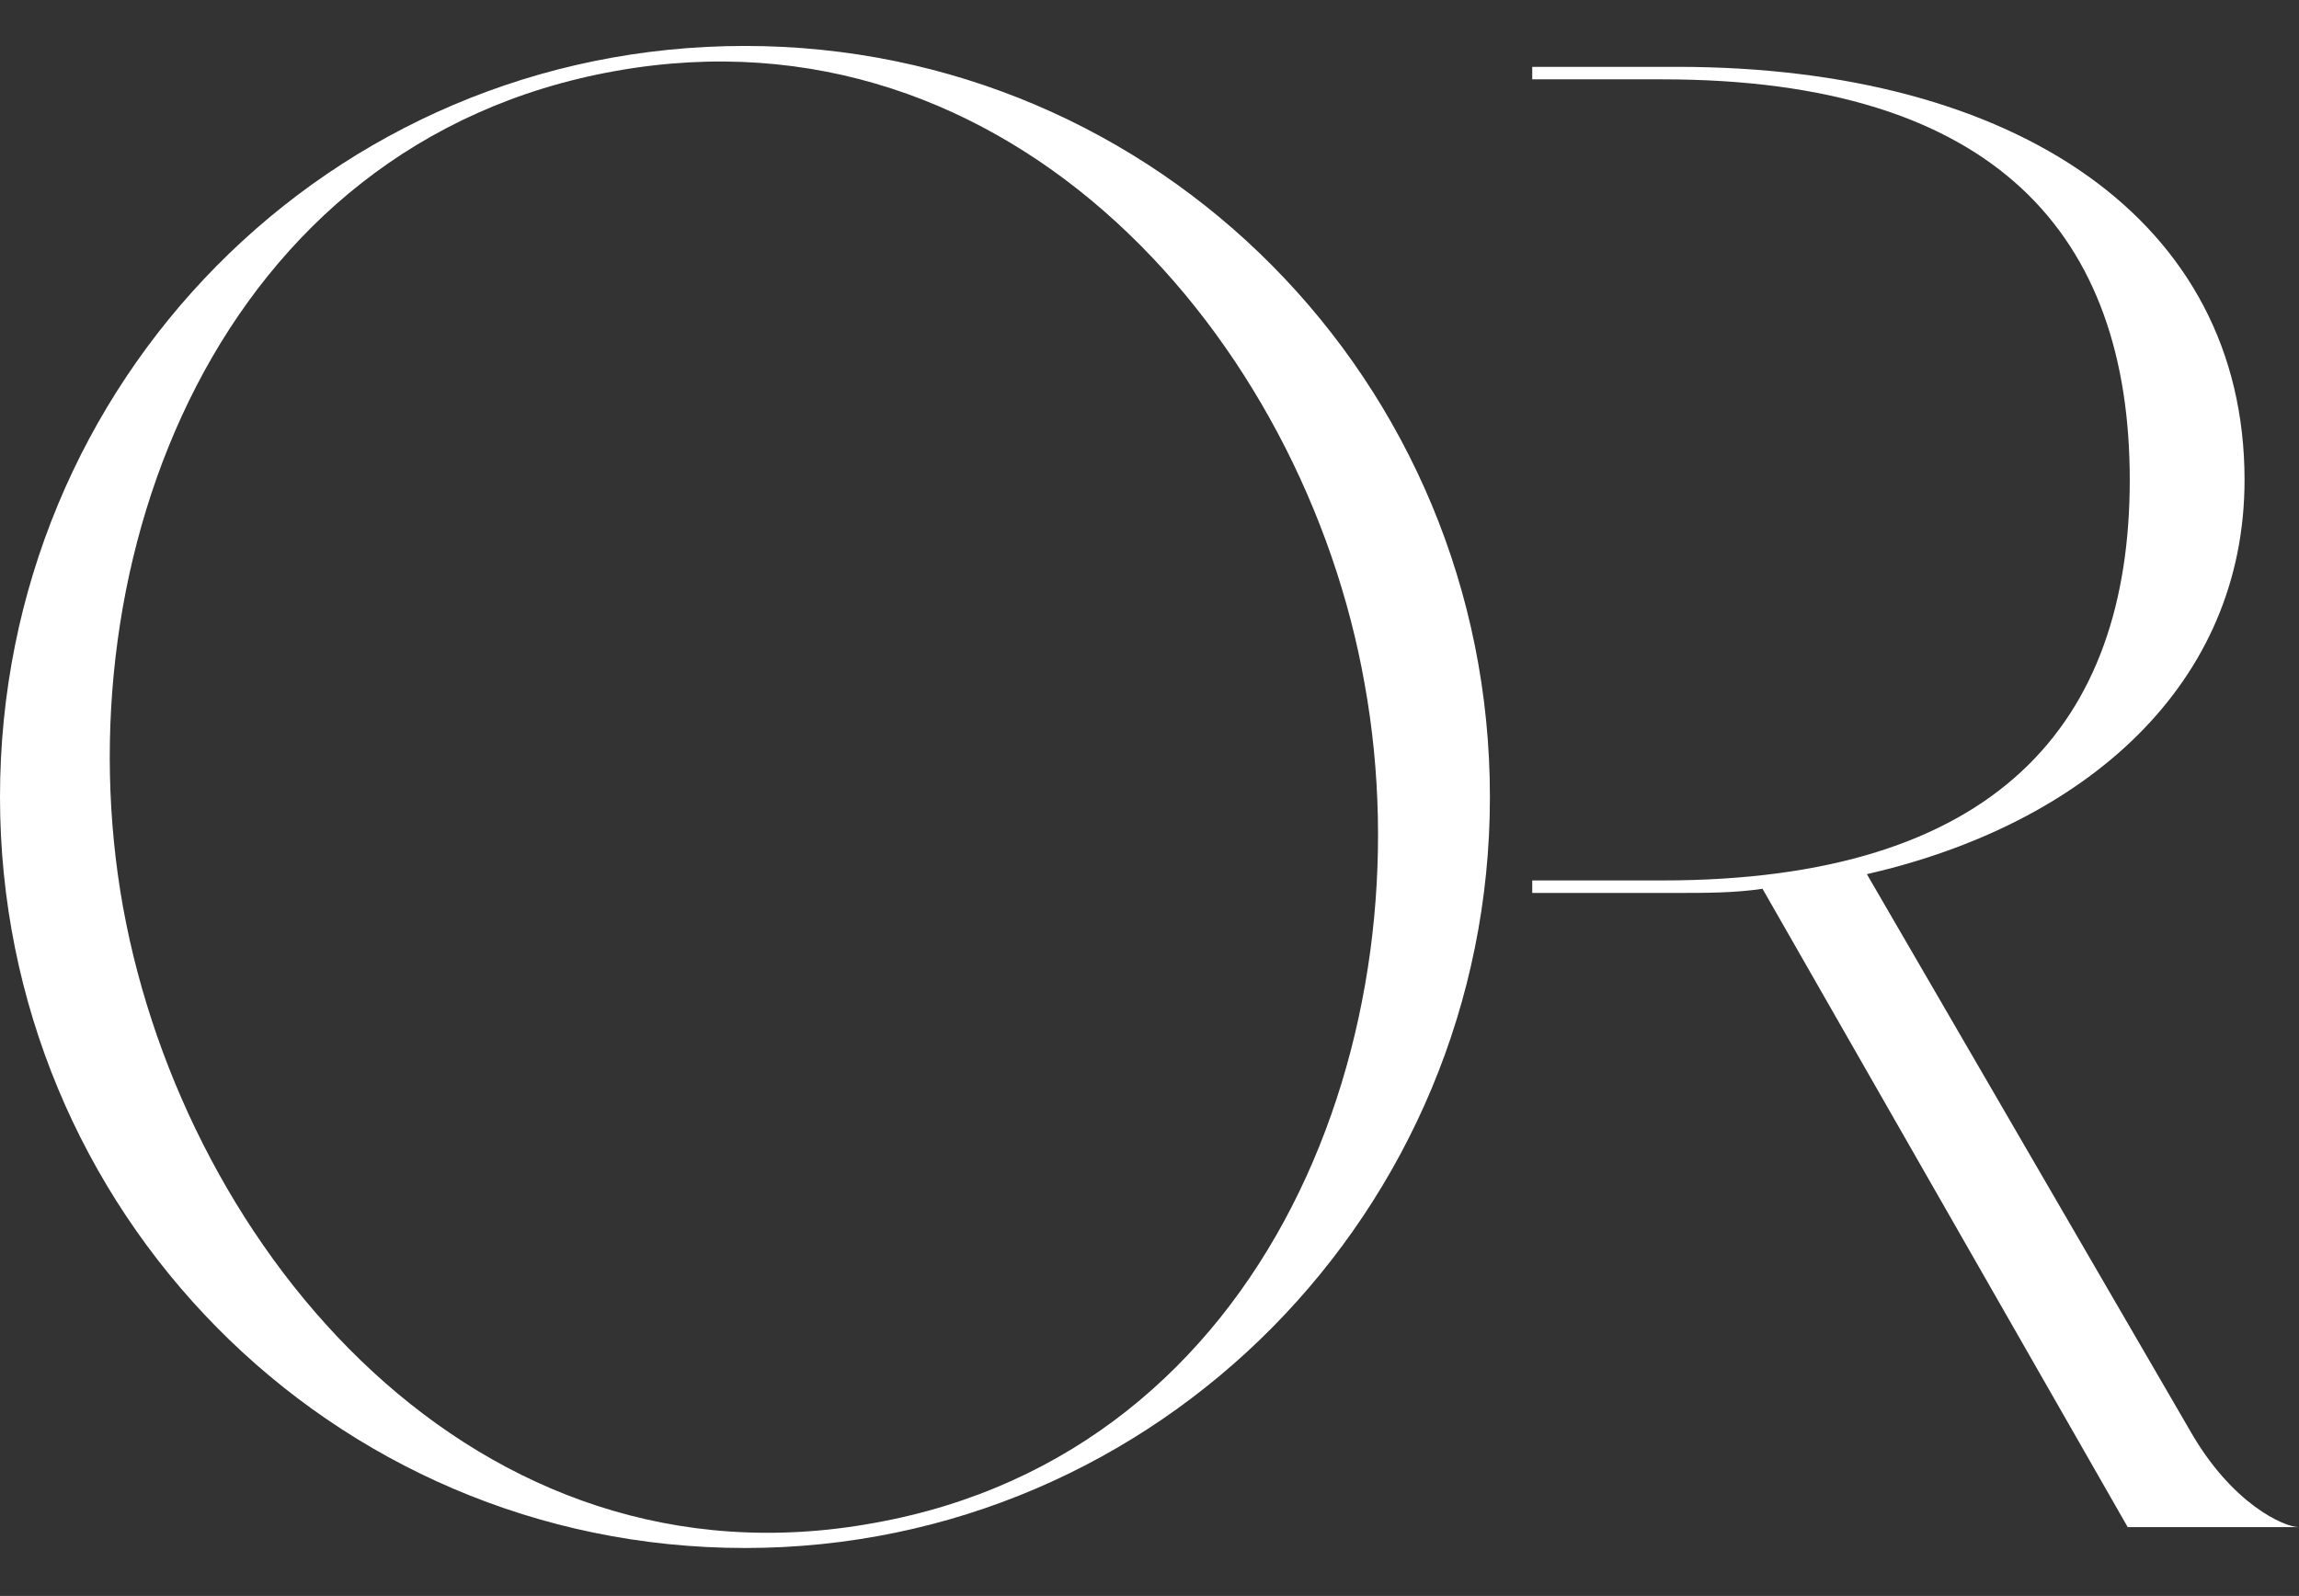 <?xml version="1.0" encoding="UTF-8" standalone="no"?><svg xmlns="http://www.w3.org/2000/svg" xmlns:xlink="http://www.w3.org/1999/xlink" fill="#ffffff" height="347.4" preserveAspectRatio="xMidYMid meet" version="1" viewBox="0.0 -10.0 500.3 347.4" width="500.3" zoomAndPan="magnify"><rect x="0.0" y="-10.0" width="500.3" height="347.4" fill="#333333" stroke="none"/><g id="change1_1"><path d="M324.23,163.48c0,89.91-72.2,163.48-162.11,163.48C71.75,326.95,0,253.39,0,163.48C0,73.11,71.75,0,162.11,0 C252.02,0,324.23,73.11,324.23,163.48z M296.98,138.95C283.81,64.03,220.24-9.99,133.96,5.45C47.23,20.89,13.17,112.16,26.79,187.54 c13.62,74.93,76.74,149.85,163.48,133.96C276.55,306.06,310.6,214.33,296.98,138.95z"/></g><g id="change1_2"><path d="M476.65,301.52l-70.39-121.24c47.68-10.9,82.19-41.32,82.19-85.82c0-56.31-49.5-89.91-123.52-89.91h-31.49v2.72h28.31 c72.66,0,101.72,34.06,101.72,87.19c0,53.13-29.06,87.19-101.72,87.19h-28.31v2.72h31.49c6.36,0,12.72,0,18.62-0.91l79.47,138.95 h37.24C497.08,322.41,485.73,317.42,476.65,301.52z"/></g></svg>